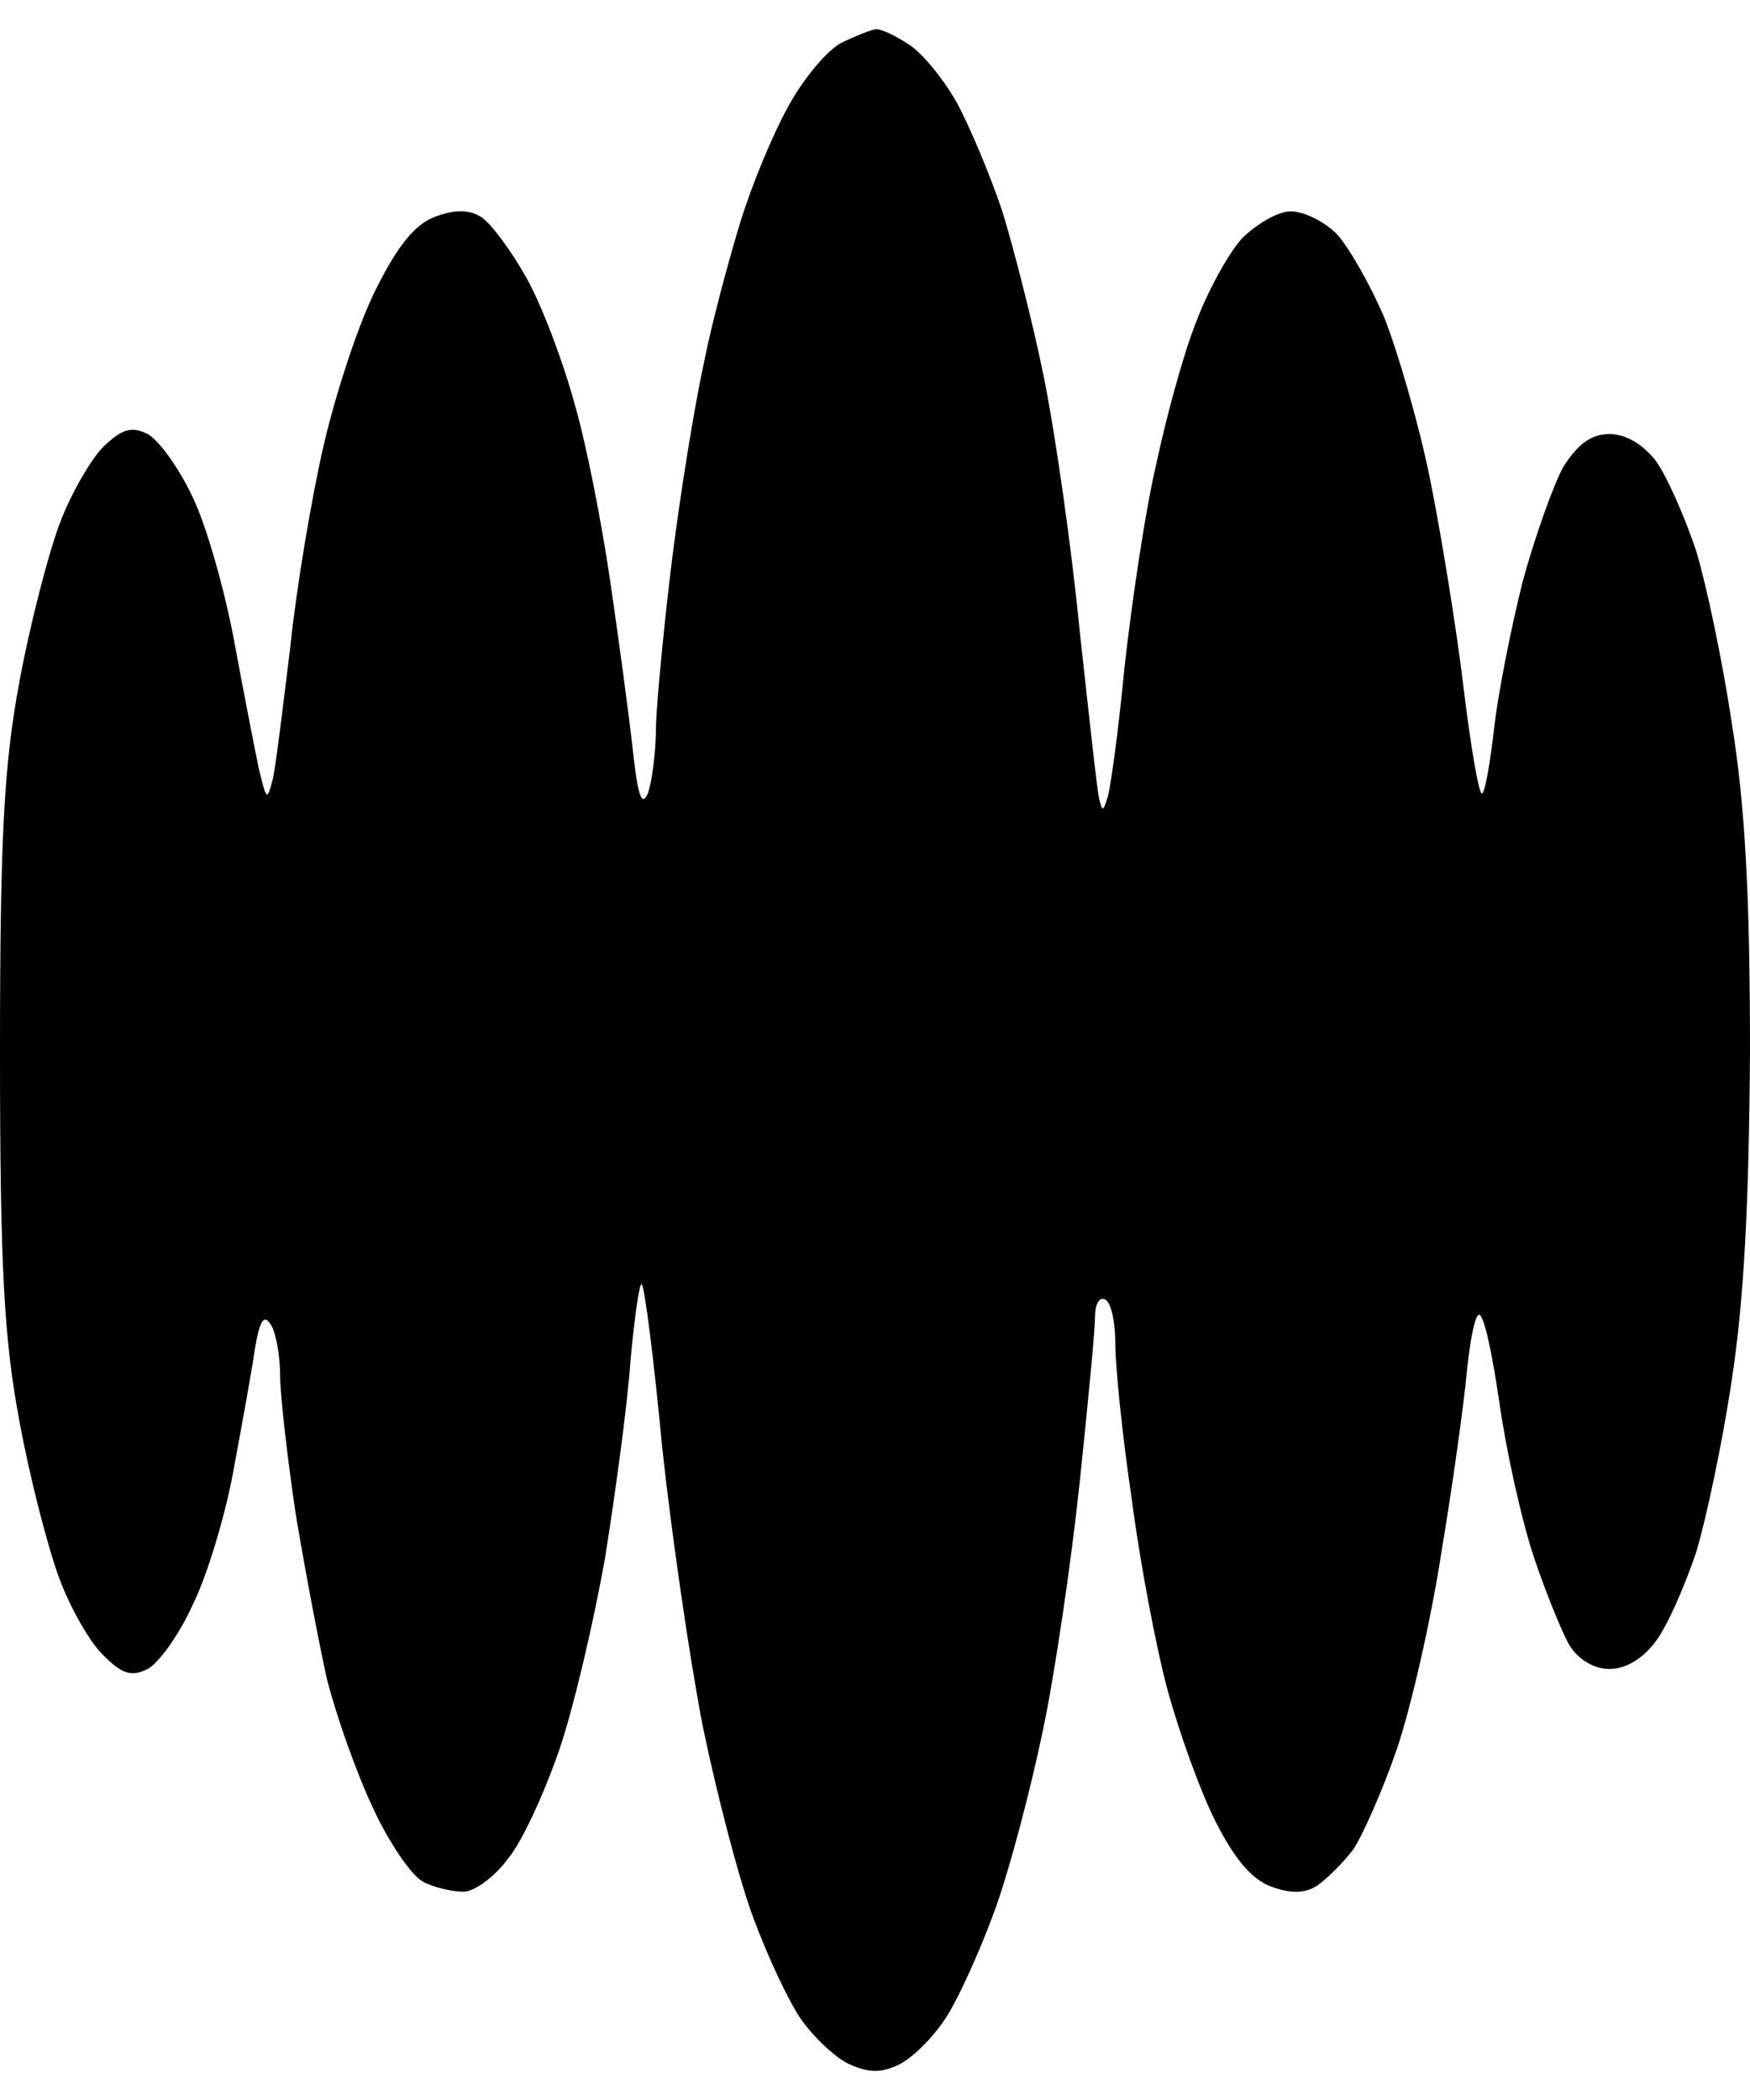 <svg width="30" height="36" viewBox="0 0 30 36" fill="none" xmlns="http://www.w3.org/2000/svg">
<path d="M13.516 1.819C13.76 1.368 14.162 0.882 14.406 0.743C14.651 0.621 14.913 0.517 15.018 0.5C15.122 0.5 15.367 0.621 15.576 0.76C15.803 0.899 16.17 1.35 16.397 1.749C16.624 2.166 16.973 2.999 17.183 3.623C17.375 4.248 17.707 5.532 17.899 6.487C18.091 7.441 18.37 9.384 18.51 10.825C18.667 12.248 18.807 13.549 18.842 13.688C18.894 13.914 18.912 13.914 18.981 13.688C19.034 13.549 19.174 12.525 19.278 11.432C19.401 10.339 19.628 8.777 19.82 7.962C19.994 7.146 20.291 6.053 20.501 5.532C20.693 5.012 21.042 4.37 21.286 4.092C21.548 3.832 21.915 3.623 22.125 3.623C22.352 3.623 22.701 3.797 22.91 4.005C23.12 4.231 23.487 4.873 23.731 5.445C23.958 6.018 24.325 7.267 24.517 8.222C24.709 9.176 24.971 10.79 25.093 11.814C25.215 12.82 25.355 13.636 25.407 13.601C25.46 13.584 25.547 13.063 25.617 12.456C25.687 11.848 25.914 10.721 26.106 9.957C26.316 9.194 26.63 8.309 26.804 7.996C27.049 7.615 27.276 7.441 27.59 7.441C27.87 7.441 28.166 7.615 28.393 7.91C28.586 8.187 28.882 8.864 29.075 9.437C29.249 10.009 29.529 11.328 29.686 12.386C29.913 13.775 30 15.319 30 18.026C29.983 20.664 29.895 22.312 29.686 23.666C29.529 24.724 29.249 26.043 29.075 26.616C28.882 27.188 28.586 27.865 28.393 28.125C28.166 28.438 27.87 28.611 27.59 28.611C27.328 28.611 27.066 28.455 26.909 28.212C26.787 28.004 26.508 27.327 26.298 26.702C26.088 26.078 25.826 24.898 25.704 24.047C25.582 23.214 25.442 22.538 25.355 22.538C25.285 22.538 25.198 22.989 25.145 23.527C25.093 24.082 24.901 25.47 24.709 26.616C24.534 27.761 24.185 29.288 23.941 29.999C23.696 30.711 23.347 31.492 23.19 31.717C23.015 31.943 22.736 32.22 22.579 32.325C22.369 32.463 22.125 32.463 21.793 32.342C21.461 32.22 21.164 31.873 20.832 31.214C20.57 30.693 20.204 29.67 20.012 28.958C19.82 28.247 19.54 26.772 19.401 25.696C19.243 24.637 19.121 23.44 19.121 23.058C19.121 22.677 19.051 22.329 18.946 22.277C18.842 22.225 18.772 22.364 18.772 22.572C18.772 22.798 18.65 24.065 18.51 25.401C18.37 26.737 18.091 28.646 17.881 29.652C17.672 30.659 17.305 32.064 17.043 32.776C16.781 33.487 16.397 34.337 16.187 34.632C15.978 34.945 15.629 35.292 15.402 35.396C15.122 35.535 14.895 35.535 14.581 35.396C14.336 35.292 13.97 34.945 13.743 34.632C13.533 34.337 13.166 33.556 12.922 32.897C12.678 32.255 12.293 30.78 12.049 29.6C11.822 28.438 11.508 26.268 11.35 24.794C11.211 23.319 11.053 22.069 11.001 22.017C10.966 21.965 10.879 22.555 10.809 23.319C10.757 24.082 10.547 25.609 10.373 26.702C10.18 27.796 9.831 29.288 9.587 29.999C9.342 30.711 8.958 31.561 8.714 31.856C8.487 32.168 8.137 32.429 7.945 32.429C7.753 32.429 7.439 32.359 7.247 32.255C7.055 32.151 6.671 31.596 6.391 30.988C6.112 30.398 5.763 29.409 5.605 28.785C5.466 28.16 5.221 26.876 5.064 25.921C4.924 24.967 4.802 23.909 4.802 23.579C4.802 23.249 4.732 22.85 4.645 22.711C4.523 22.52 4.453 22.624 4.366 23.145C4.313 23.527 4.139 24.464 3.999 25.227C3.859 25.991 3.545 27.032 3.3 27.518C3.073 28.021 2.724 28.507 2.532 28.611C2.253 28.75 2.095 28.698 1.781 28.386C1.554 28.177 1.205 27.57 1.013 27.049C0.821 26.529 0.506 25.314 0.332 24.36C0.07 22.954 0 21.739 0 18.026C0 14.313 0.07 13.098 0.332 11.692C0.506 10.738 0.821 9.523 1.013 9.003C1.205 8.482 1.554 7.875 1.781 7.649C2.095 7.354 2.253 7.302 2.532 7.441C2.724 7.545 3.073 8.031 3.3 8.517C3.545 9.02 3.859 10.148 4.016 10.998C4.173 11.848 4.366 12.838 4.435 13.167C4.575 13.74 4.575 13.74 4.68 13.341C4.732 13.098 4.854 12.091 4.977 11.085C5.081 10.079 5.343 8.517 5.553 7.615C5.763 6.712 6.164 5.498 6.461 4.925C6.828 4.196 7.125 3.832 7.474 3.71C7.806 3.589 8.05 3.589 8.26 3.728C8.417 3.832 8.766 4.3 9.028 4.769C9.29 5.237 9.657 6.209 9.849 6.92C10.058 7.632 10.32 9.003 10.46 9.957C10.6 10.912 10.774 12.196 10.844 12.82C10.931 13.636 11.001 13.844 11.106 13.601C11.176 13.41 11.246 12.89 11.246 12.421C11.263 11.97 11.385 10.686 11.525 9.558C11.665 8.447 11.909 6.938 12.066 6.226C12.206 5.515 12.503 4.422 12.695 3.797C12.887 3.172 13.254 2.287 13.516 1.819Z" fill="black"/>
</svg>

